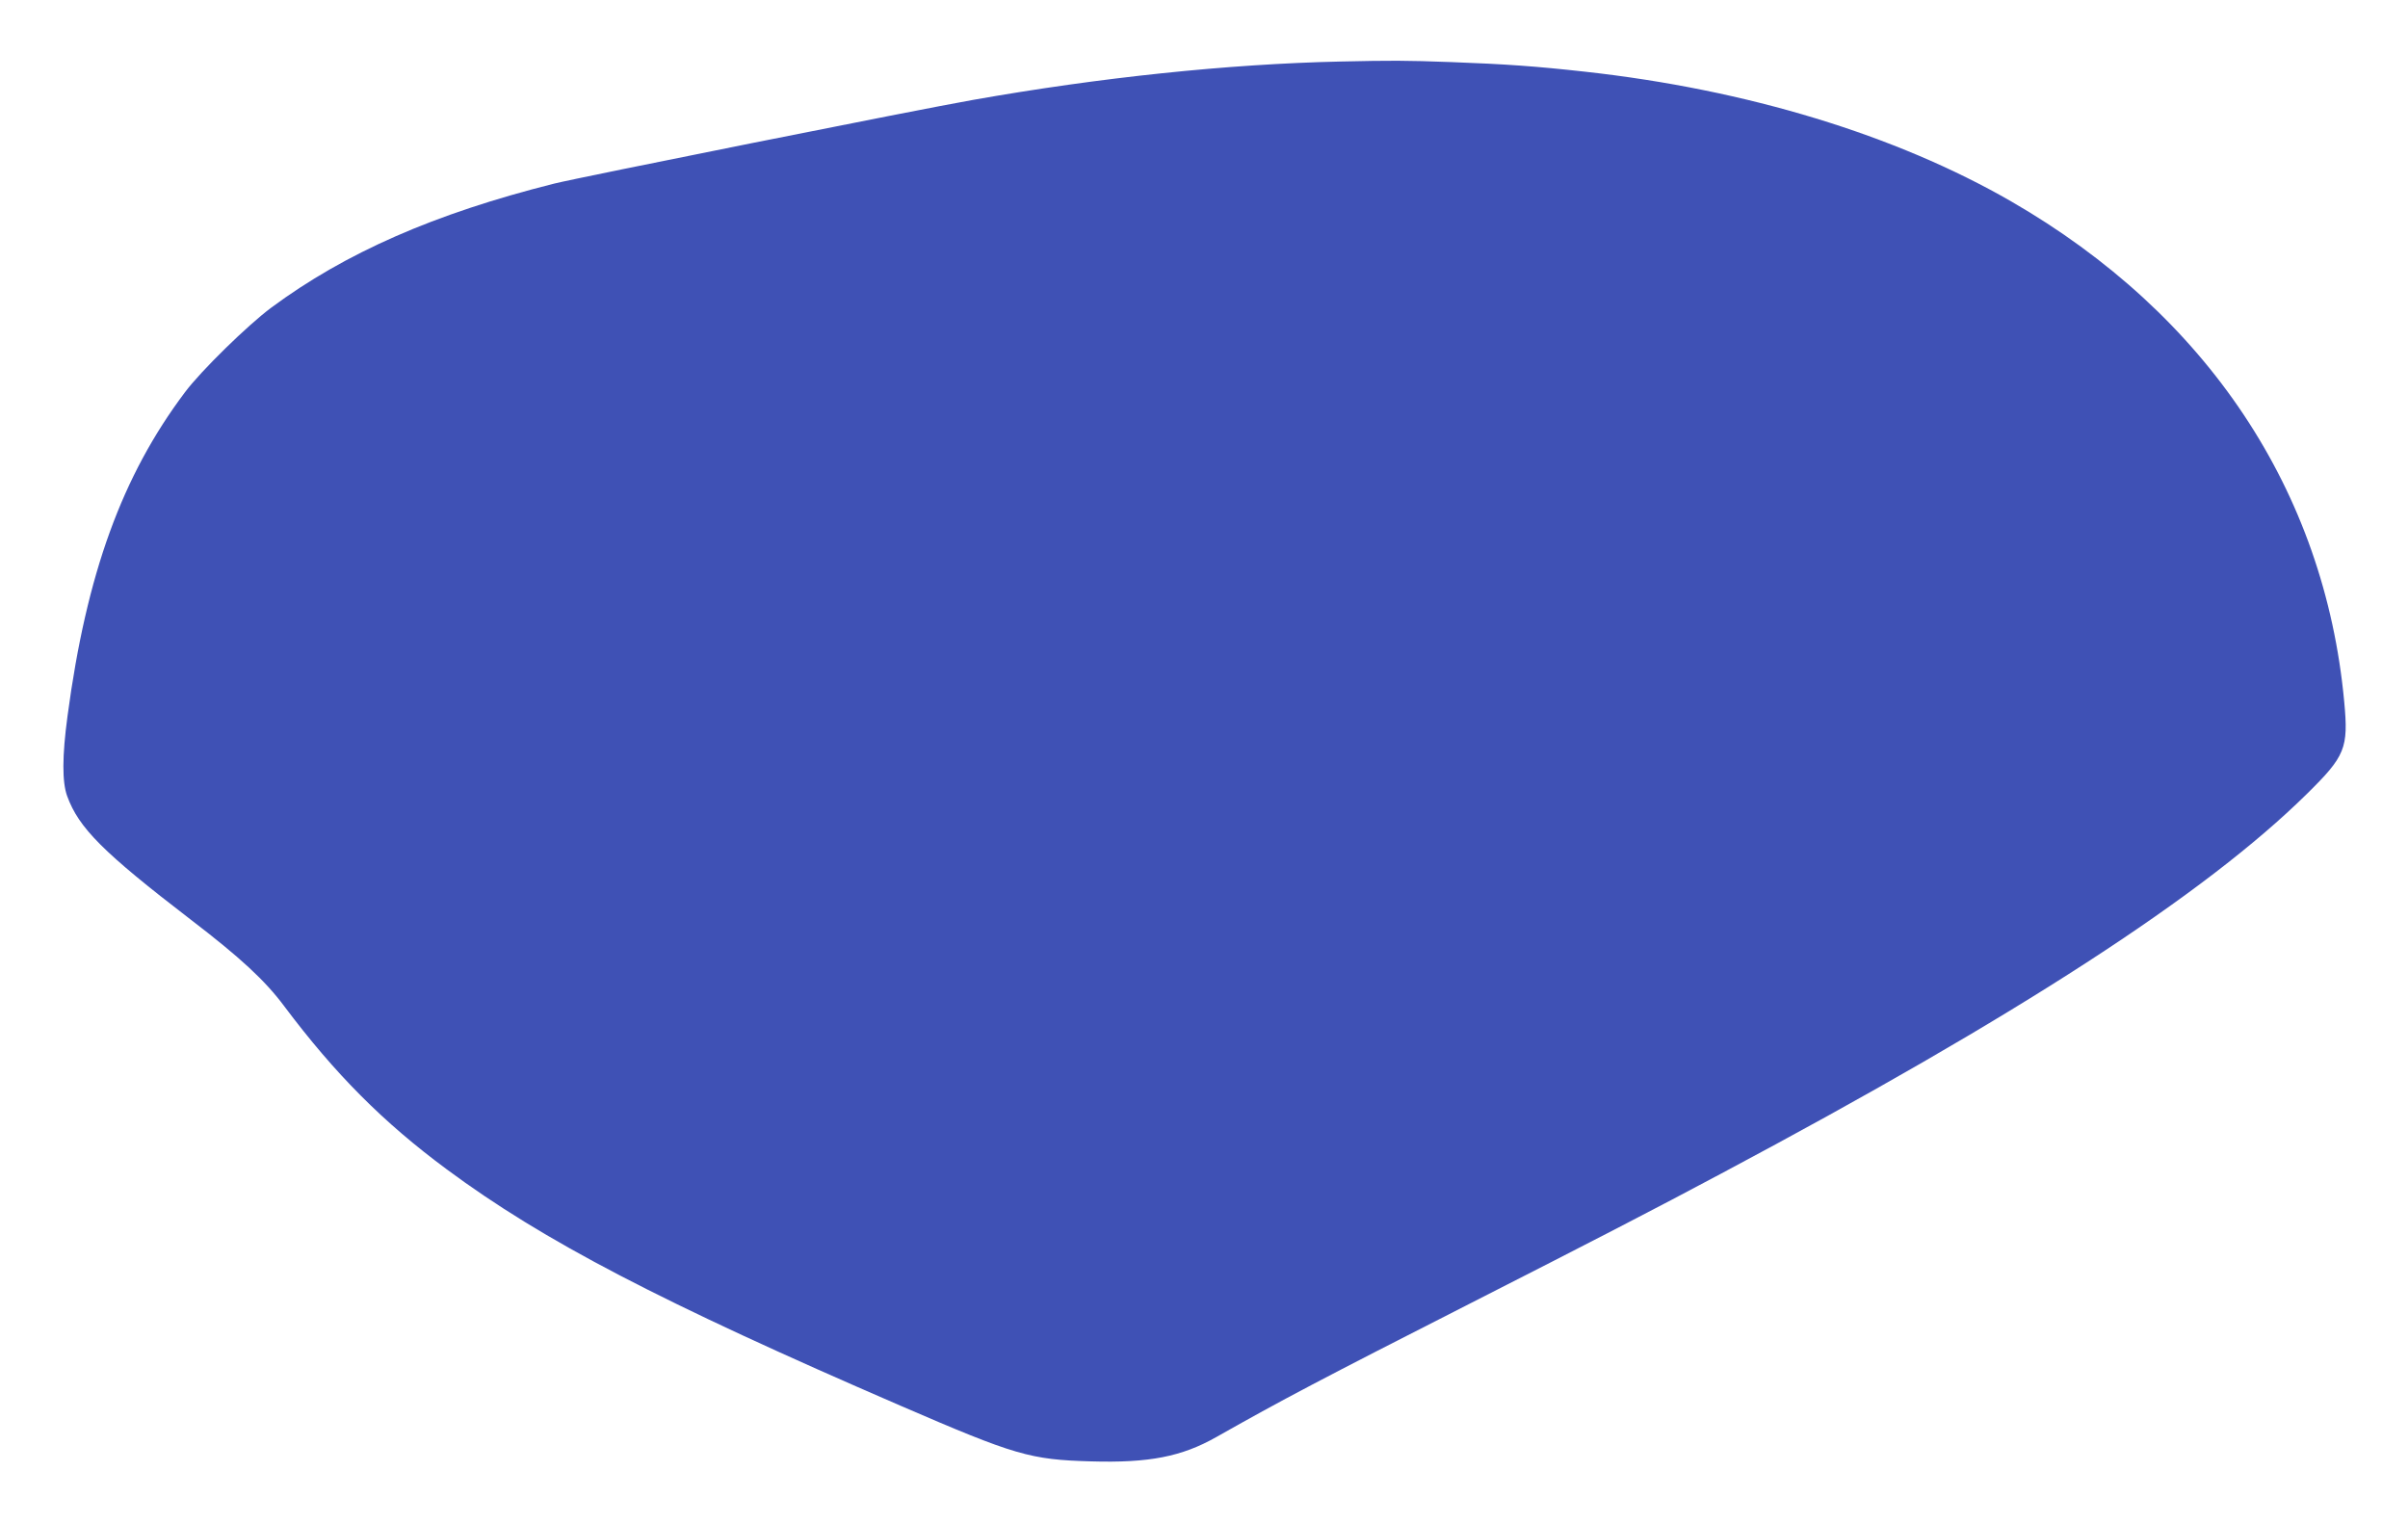 <?xml version="1.0" standalone="no"?>
<!DOCTYPE svg PUBLIC "-//W3C//DTD SVG 20010904//EN"
 "http://www.w3.org/TR/2001/REC-SVG-20010904/DTD/svg10.dtd">
<svg version="1.0" xmlns="http://www.w3.org/2000/svg"
 width="1280pt" height="810pt" viewBox="0 0 1280 810"
 preserveAspectRatio="xMidYMid meet">
<g transform="translate(0,810) scale(0.1,-0.1)"
fill="#3f51b5" stroke="none">
<path d="M7125 7773 c-596 -13 -1280 -85 -1953 -204 -291 -51 -2095 -412
-2227 -445 -637 -160 -1110 -368 -1503 -659 -125 -93 -373 -335 -459 -450
-334 -444 -523 -963 -624 -1720 -29 -214 -29 -352 -2 -426 62 -170 191 -299
656 -656 264 -202 396 -324 498 -461 271 -361 526 -617 864 -867 513 -380
1137 -705 2416 -1258 606 -262 685 -285 1009 -294 308 -9 481 25 665 129 350
198 547 302 1355 713 635 323 980 501 1330 688 1575 838 2569 1482 3112 2017
205 202 222 243 199 490 -104 1121 -729 2059 -1771 2660 -613 353 -1404 594
-2265 689 -261 29 -417 40 -710 51 -245 9 -319 9 -590 3z"/>
</g>
</svg>
